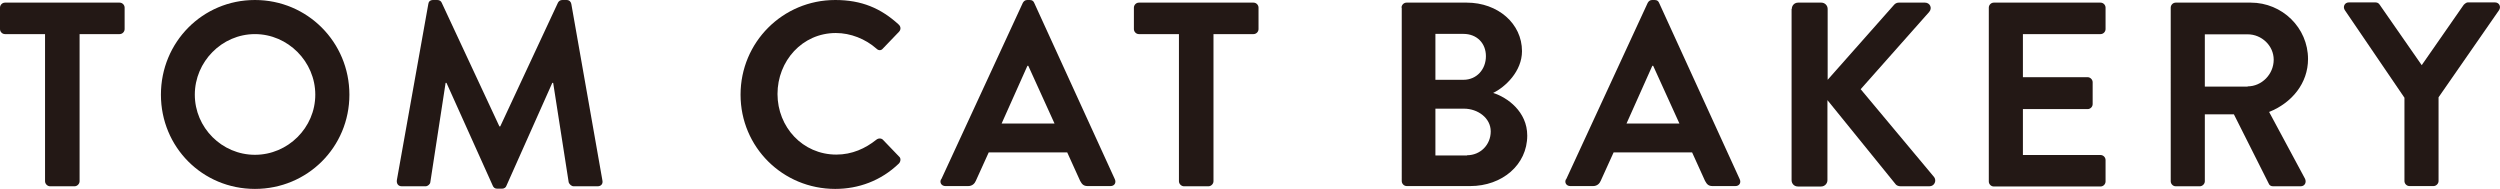 <?xml version="1.0" encoding="UTF-8"?>
<svg id="_レイヤー_2" data-name="レイヤー 2" xmlns="http://www.w3.org/2000/svg" viewBox="0 0 114.34 8.64">
  <defs>
    <style>
      .cls-1 {
        fill: #231815;
      }
    </style>
  </defs>
  <g id="_レイヤー_1-2" data-name="レイヤー 1">
    <g>
      <path class="cls-1" d="M2.06,1.56H.23c-.13,0-.23-.11-.23-.23V.35C0,.23.1.12.23.12h5.24c.13,0,.23.11.23.23v.98c0,.12-.1.23-.23.23h-1.83v6.73c0,.12-.11.23-.23.23h-1.12c-.12,0-.23-.11-.23-.23V1.56Z"/>
      <path class="cls-1" d="M11.66,0c2.4,0,4.32,1.93,4.32,4.33s-1.92,4.31-4.32,4.31-4.3-1.91-4.3-4.31S9.26,0,11.66,0ZM11.66,7.08c1.51,0,2.76-1.24,2.76-2.75s-1.25-2.77-2.76-2.77-2.75,1.26-2.75,2.77,1.24,2.75,2.75,2.75Z"/>
      <path class="cls-1" d="M19.59.18c.01-.1.08-.18.22-.18h.19c.1,0,.17.05.2.12l2.64,5.66h.04L25.52.12c.04-.07.1-.12.2-.12h.19c.13,0,.2.08.22.18l1.42,8.06c.04.17-.06.28-.22.28h-1.09c-.11,0-.2-.1-.23-.18l-.71-4.55h-.04l-2.1,4.71c-.02.07-.1.13-.2.13h-.22c-.11,0-.17-.06-.2-.13l-2.12-4.71h-.04l-.7,4.55c-.01.08-.11.18-.22.18h-1.08c-.16,0-.25-.11-.23-.28L19.59.18Z"/>
      <path class="cls-1" d="M38.2,0c1.21,0,2.09.38,2.9,1.12.11.1.11.24.01.34l-.73.76c-.08.1-.2.1-.3,0-.5-.44-1.18-.71-1.85-.71-1.54,0-2.67,1.28-2.67,2.79s1.15,2.77,2.69,2.77c.72,0,1.33-.28,1.83-.68.1-.08.23-.07.3,0l.74.77c.1.08.07.24-.01.32-.82.79-1.85,1.16-2.91,1.16-2.4,0-4.33-1.91-4.33-4.31s1.93-4.33,4.33-4.33Z"/>
      <path class="cls-1" d="M43.05,8.2L46.78.13c.04-.07.1-.13.2-.13h.12c.12,0,.17.06.2.13l3.69,8.07c.07.16-.02.31-.2.31h-1.04c-.18,0-.26-.07-.35-.24l-.59-1.3h-3.59l-.59,1.3c-.05.12-.16.24-.35.24h-1.04c-.18,0-.28-.16-.2-.31ZM48.23,5.65l-1.2-2.64h-.04l-1.18,2.64h2.41Z"/>
      <path class="cls-1" d="M53.92,1.56h-1.83c-.13,0-.23-.11-.23-.23V.35c0-.12.1-.23.23-.23h5.24c.13,0,.23.11.23.23v.98c0,.12-.1.23-.23.23h-1.83v6.73c0,.12-.11.23-.23.23h-1.12c-.12,0-.23-.11-.23-.23V1.56Z"/>
      <path class="cls-1" d="M64.1.35c0-.12.1-.23.23-.23h2.75c1.43,0,2.53.96,2.53,2.22,0,.92-.76,1.64-1.32,1.91.64.2,1.56.85,1.56,1.95,0,1.34-1.15,2.31-2.61,2.31h-2.9c-.13,0-.23-.11-.23-.23V.35ZM66.93,3.65c.61,0,1.03-.48,1.03-1.08s-.42-1.02-1.03-1.02h-1.28v2.1h1.28ZM67.1,7.1c.6,0,1.08-.47,1.08-1.09s-.6-1.04-1.22-1.04h-1.31v2.14h1.45Z"/>
      <path class="cls-1" d="M71.63,8.2L75.36.13c.04-.07.1-.13.2-.13h.12c.12,0,.17.06.2.13l3.69,8.07c.07.16-.02.31-.2.31h-1.04c-.18,0-.26-.07-.35-.24l-.59-1.3h-3.59l-.59,1.3c-.05.12-.16.24-.35.24h-1.04c-.18,0-.28-.16-.2-.31ZM76.81,5.65l-1.2-2.64h-.04l-1.18,2.64h2.41Z"/>
      <path class="cls-1" d="M81.95.41c0-.16.12-.29.29-.29h1.06c.16,0,.29.13.29.29v3.24l3.02-3.41c.05-.06.12-.12.23-.12h1.2c.23,0,.35.25.19.43l-3.13,3.53,3.36,4.02c.12.16.02.42-.22.42h-1.31c-.12,0-.19-.05-.22-.08l-3.13-3.86v3.66c0,.16-.13.29-.29.29h-1.06c-.17,0-.29-.13-.29-.29V.41Z"/>
      <path class="cls-1" d="M90.96.35c0-.12.1-.23.23-.23h4.88c.13,0,.23.11.23.23v.98c0,.12-.1.23-.23.23h-3.55v1.97h2.96c.12,0,.23.11.23.23v1c0,.13-.11.23-.23.23h-2.96v2.1h3.55c.13,0,.23.11.23.23v.98c0,.12-.1.23-.23.23h-4.88c-.13,0-.23-.11-.23-.23V.35Z"/>
      <path class="cls-1" d="M99.28.35c0-.12.1-.23.23-.23h3.43c1.44,0,2.62,1.15,2.62,2.58,0,1.1-.73,2-1.78,2.42l1.64,3.05c.08.16,0,.35-.2.35h-1.26c-.11,0-.17-.06-.19-.11l-1.6-3.18h-1.33v3.06c0,.12-.11.23-.23.23h-1.1c-.13,0-.23-.11-.23-.23V.35ZM102.8,3.95c.64,0,1.19-.55,1.19-1.22,0-.64-.55-1.16-1.19-1.16h-1.96v2.39h1.96Z"/>
      <path class="cls-1" d="M109.97,4.47l-2.73-4.01c-.1-.16,0-.35.19-.35h1.22c.1,0,.16.06.19.11l1.92,2.76,1.92-2.76s.1-.11.19-.11h1.24c.19,0,.29.19.19.35l-2.77,3.99v3.83c0,.12-.11.23-.23.23h-1.1c-.13,0-.23-.11-.23-.23v-3.81Z"/>
    </g>
  </g>
</svg>